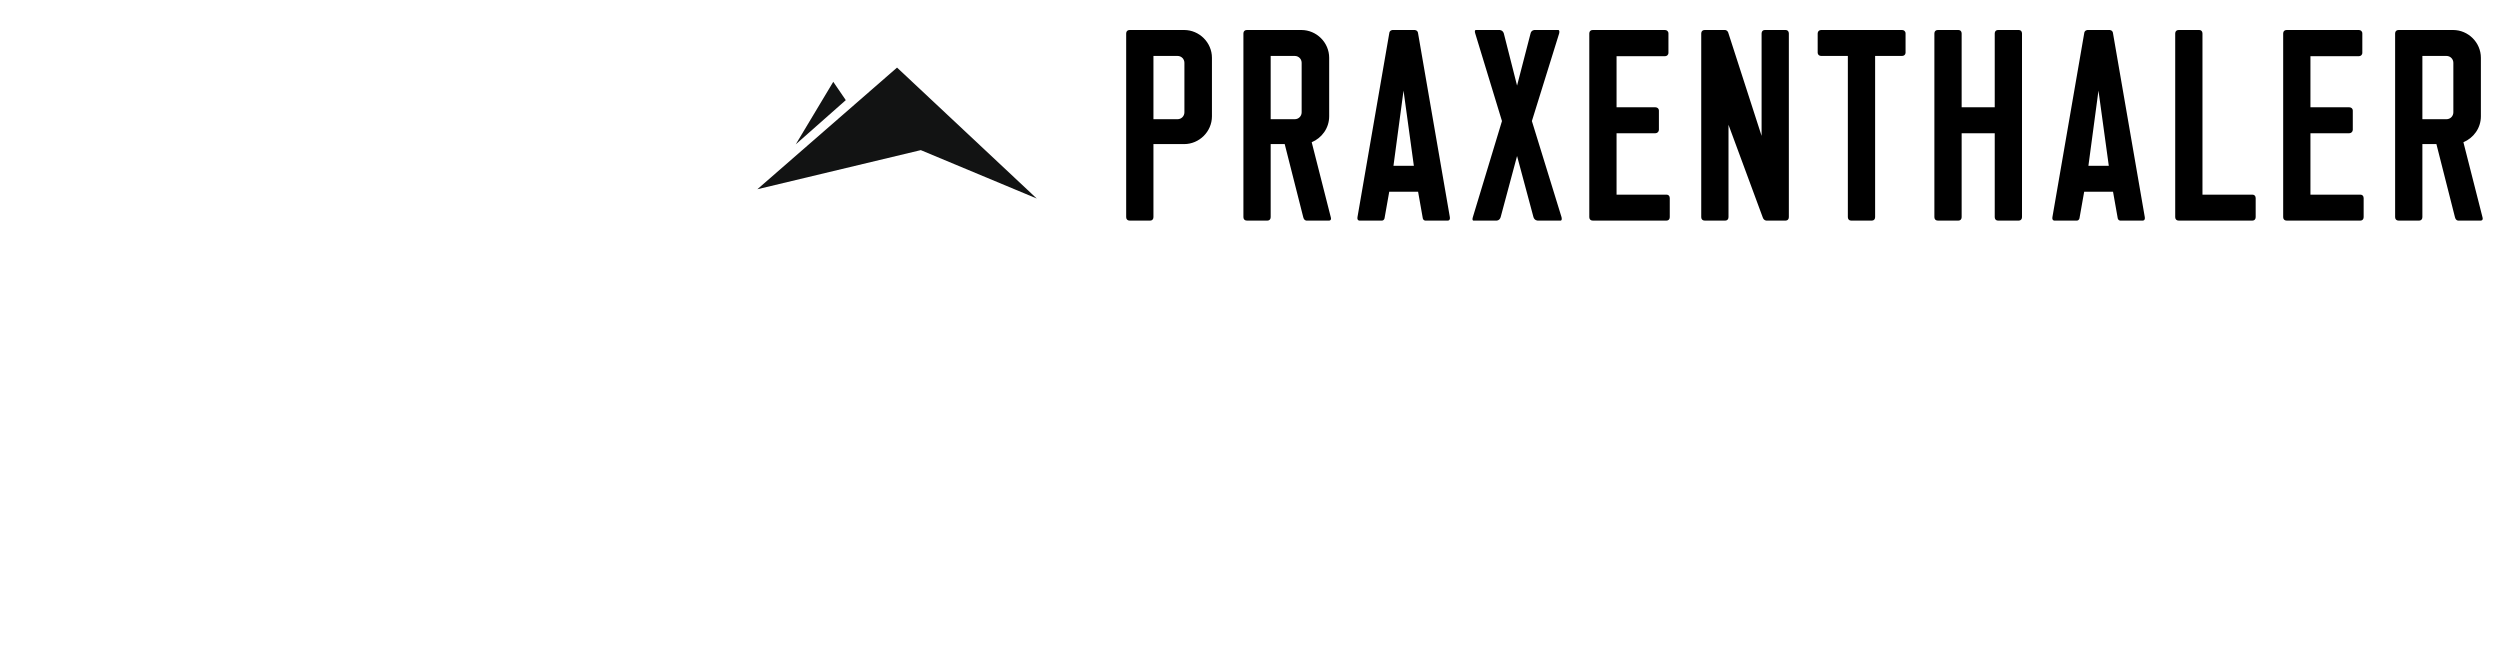 <svg xmlns="http://www.w3.org/2000/svg" width="340" height="88" viewBox="0 0 340 88">
  <g fill="none" fill-rule="evenodd">
    <g fill="#121313" transform="rotate(-90 65 -38)">
      <polygon points="6.583 22.228 .001 37.998 17.809 18.998 1.263 0"/>
      <polygon points="7.37 5.223 13.38 12.027 15.874 10.325"/>
    </g>
    <path fill="#000000" d="M153.16,29.532 C153.16,29.82 153.34,30 153.628,30 L156.436,30 C156.688,30 156.868,29.82 156.868,29.532 L156.868,19.596 L161.044,19.596 C163.096,19.596 164.824,17.904 164.824,15.816 L164.824,7.86 C164.824,5.772 163.096,4.08 161.044,4.08 L153.628,4.08 C153.34,4.08 153.16,4.26 153.16,4.548 L153.16,29.532 Z M161.08,15.276 C161.08,15.78 160.684,16.212 160.144,16.212 L156.868,16.212 L156.868,7.608 L160.144,7.608 C160.684,7.608 161.08,8.04 161.08,8.544 L161.08,15.276 Z M169.104,29.532 C169.104,29.82 169.284,30 169.572,30 L172.38,30 C172.632,30 172.812,29.82 172.812,29.532 L172.812,19.596 L174.72,19.596 L177.24,29.532 C177.348,30 177.672,30 177.672,30 L180.768,30 C180.768,30 181.128,30 180.984,29.532 L178.392,19.344 C179.76,18.768 180.768,17.436 180.768,15.816 L180.768,7.86 C180.768,5.772 179.04,4.08 176.988,4.08 L169.572,4.08 C169.284,4.08 169.104,4.26 169.104,4.548 L169.104,29.532 Z M177.024,15.276 C177.024,15.78 176.628,16.212 176.088,16.212 L172.812,16.212 L172.812,7.608 L176.088,7.608 C176.628,7.608 177.024,8.04 177.024,8.544 L177.024,15.276 Z M190.88,12.324 L192.284,22.548 L189.512,22.548 L190.88,12.324 Z M189.404,4.08 C189.404,4.08 188.972,4.08 188.936,4.548 L184.616,29.532 C184.544,30 184.868,30 184.868,30 L187.964,30 C187.964,30 188.288,30 188.324,29.532 L188.936,26.076 L192.86,26.076 L193.472,29.532 C193.508,30 193.832,30 193.832,30 L196.928,30 C196.928,30 197.252,30 197.18,29.532 L192.86,4.548 C192.824,4.08 192.392,4.08 192.392,4.08 L189.404,4.08 Z M212.26,30 C212.26,30 212.476,30 212.368,29.532 L208.336,16.464 L212.044,4.548 C212.152,4.08 211.936,4.08 211.936,4.08 L208.696,4.08 C208.696,4.08 208.264,4.08 208.156,4.548 L206.32,11.64 L204.52,4.548 C204.376,4.08 203.944,4.08 203.944,4.08 L200.704,4.08 C200.704,4.08 200.488,4.08 200.632,4.548 L204.268,16.464 L200.308,29.532 C200.164,30 200.38,30 200.38,30 L203.548,30 C203.548,30 203.944,30 204.088,29.532 L206.32,21.216 L208.552,29.532 C208.696,30 209.128,30 209.128,30 L212.26,30 Z M219.852,18.12 L225.144,18.12 C225.396,18.12 225.612,17.904 225.612,17.652 L225.612,15.024 C225.612,14.772 225.396,14.592 225.144,14.592 L219.852,14.592 L219.852,7.644 L226.44,7.644 C226.692,7.644 226.908,7.464 226.908,7.176 L226.908,4.548 C226.908,4.26 226.692,4.08 226.44,4.08 L216.612,4.08 C216.324,4.08 216.144,4.26 216.144,4.548 L216.144,29.532 C216.144,29.82 216.324,30 216.612,30 L226.656,30 C226.908,30 227.088,29.82 227.088,29.532 L227.088,26.94 C227.088,26.652 226.908,26.472 226.656,26.472 L219.852,26.472 L219.852,18.12 Z M231.368,4.548 L231.368,29.532 C231.368,29.82 231.548,30 231.836,30 L234.644,30 C234.896,30 235.076,29.82 235.076,29.532 L235.076,16.968 L239.72,29.532 C239.864,30 240.224,30 240.224,30 L242.852,30 C243.104,30 243.284,29.82 243.284,29.532 L243.284,4.548 C243.284,4.26 243.104,4.08 242.852,4.08 L240.008,4.08 C239.756,4.08 239.576,4.26 239.576,4.548 L239.576,18.48 L235.076,4.548 C234.968,4.08 234.608,4.08 234.608,4.08 L231.836,4.08 C231.548,4.08 231.368,4.26 231.368,4.548 Z M247.672,4.08 C247.42,4.08 247.204,4.26 247.204,4.548 L247.204,7.176 C247.204,7.428 247.42,7.608 247.672,7.608 L251.308,7.608 L251.308,29.532 C251.308,29.82 251.488,30 251.74,30 L254.584,30 C254.836,30 255.016,29.82 255.016,29.532 L255.016,7.608 L258.688,7.608 C258.94,7.608 259.156,7.428 259.156,7.176 L259.156,4.548 C259.156,4.26 258.94,4.08 258.688,4.08 L247.672,4.08 Z M271.284,18.12 L271.284,29.532 C271.284,29.82 271.464,30 271.716,30 L274.56,30 C274.812,30 274.992,29.82 274.992,29.532 L274.992,4.548 C274.992,4.26 274.812,4.08 274.56,4.08 L271.716,4.08 C271.464,4.08 271.284,4.26 271.284,4.548 L271.284,14.592 L266.784,14.592 L266.784,4.548 C266.784,4.26 266.604,4.08 266.352,4.08 L263.544,4.08 C263.256,4.08 263.076,4.26 263.076,4.548 L263.076,29.532 C263.076,29.82 263.256,30 263.544,30 L266.352,30 C266.604,30 266.784,29.82 266.784,29.532 L266.784,18.12 L271.284,18.12 Z M285.392,12.324 L286.796,22.548 L284.024,22.548 L285.392,12.324 Z M283.916,4.08 C283.916,4.08 283.484,4.08 283.448,4.548 L279.128,29.532 C279.056,30 279.38,30 279.38,30 L282.476,30 C282.476,30 282.8,30 282.836,29.532 L283.448,26.076 L287.372,26.076 L287.984,29.532 C288.02,30 288.344,30 288.344,30 L291.44,30 C291.44,30 291.764,30 291.692,29.532 L287.372,4.548 C287.336,4.08 286.904,4.08 286.904,4.08 L283.916,4.08 Z M295.828,29.532 C295.828,29.82 296.008,30 296.296,30 L306.34,30 C306.592,30 306.772,29.82 306.772,29.532 L306.772,26.94 C306.772,26.652 306.592,26.472 306.34,26.472 L299.536,26.472 L299.536,4.548 C299.536,4.26 299.356,4.08 299.104,4.08 L296.296,4.08 C296.008,4.08 295.828,4.26 295.828,4.548 L295.828,29.532 Z M314.22,18.12 L319.512,18.12 C319.764,18.12 319.98,17.904 319.98,17.652 L319.98,15.024 C319.98,14.772 319.764,14.592 319.512,14.592 L314.22,14.592 L314.22,7.644 L320.808,7.644 C321.06,7.644 321.276,7.464 321.276,7.176 L321.276,4.548 C321.276,4.26 321.06,4.08 320.808,4.08 L310.98,4.08 C310.692,4.08 310.512,4.26 310.512,4.548 L310.512,29.532 C310.512,29.82 310.692,30 310.98,30 L321.024,30 C321.276,30 321.456,29.82 321.456,29.532 L321.456,26.94 C321.456,26.652 321.276,26.472 321.024,26.472 L314.22,26.472 L314.22,18.12 Z M325.736,29.532 C325.736,29.82 325.916,30 326.204,30 L329.012,30 C329.264,30 329.444,29.82 329.444,29.532 L329.444,19.596 L331.352,19.596 L333.872,29.532 C333.98,30 334.304,30 334.304,30 L337.4,30 C337.4,30 337.76,30 337.616,29.532 L335.024,19.344 C336.392,18.768 337.4,17.436 337.4,15.816 L337.4,7.86 C337.4,5.772 335.672,4.08 333.62,4.08 L326.204,4.08 C325.916,4.08 325.736,4.26 325.736,4.548 L325.736,29.532 Z M333.656,15.276 C333.656,15.78 333.26,16.212 332.72,16.212 L329.444,16.212 L329.444,7.608 L332.72,7.608 C333.26,7.608 333.656,8.04 333.656,8.544 L333.656,15.276 Z"/>
  </g>
</svg>
